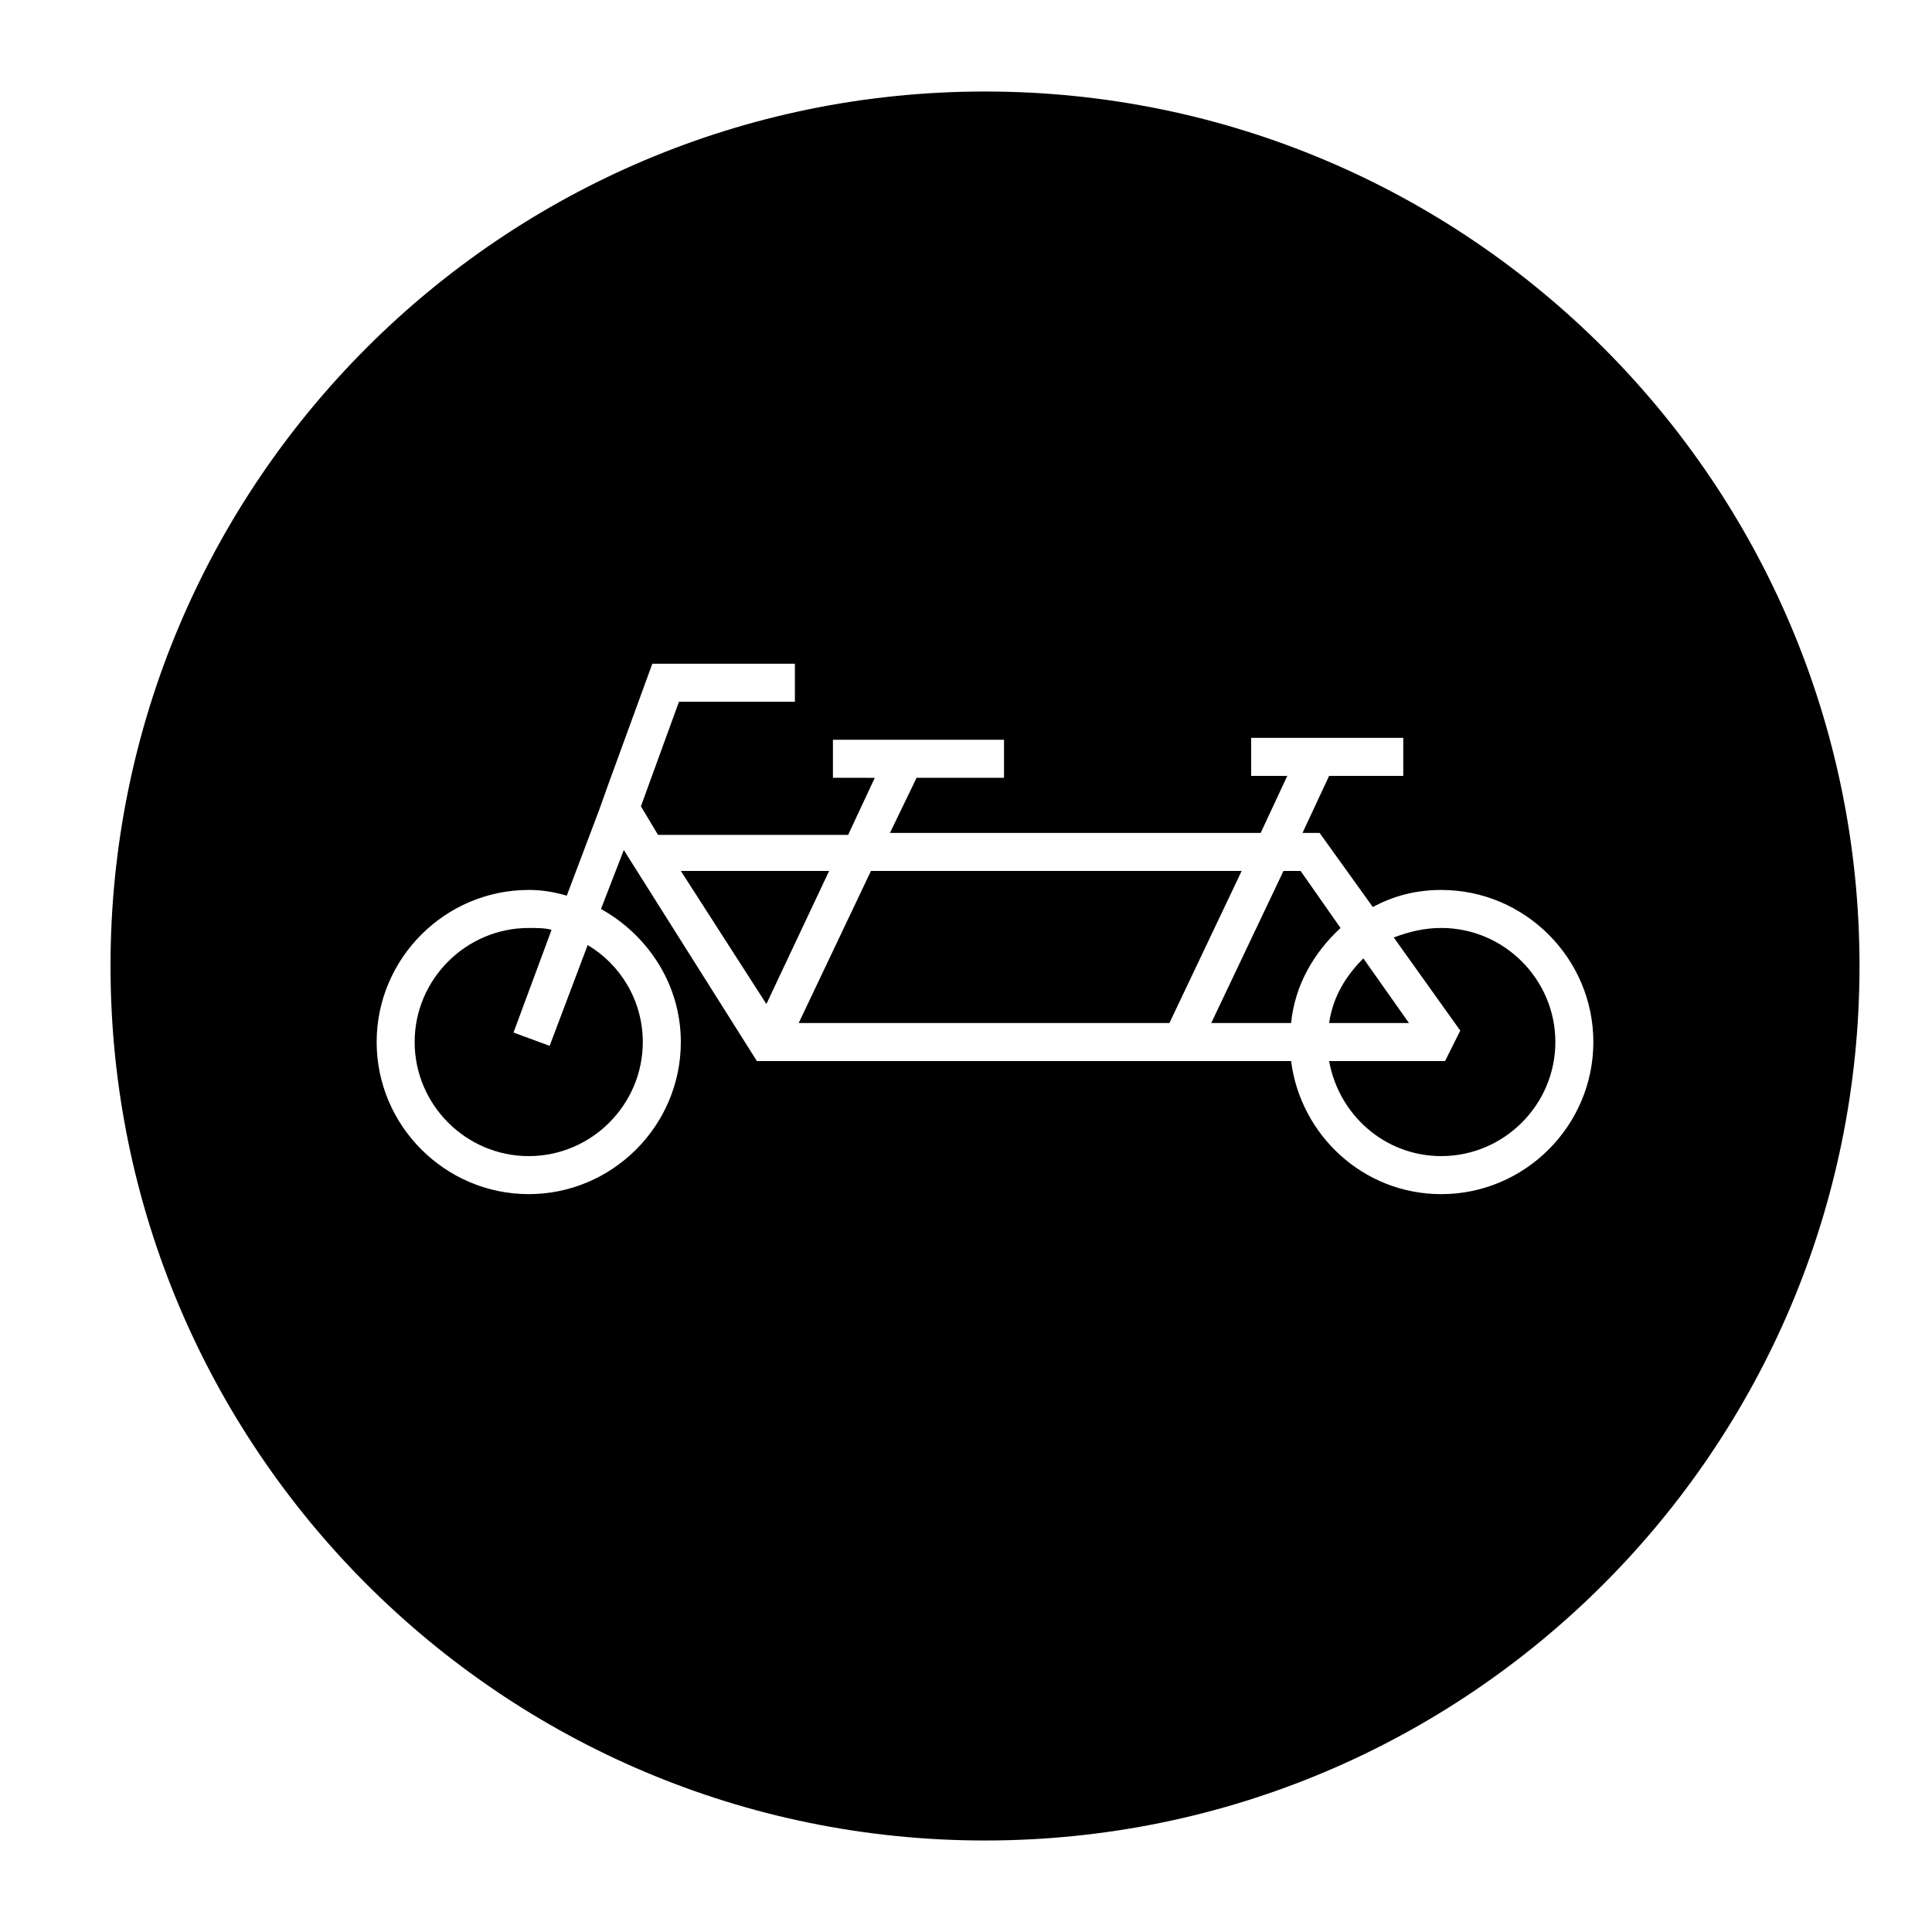 <?xml version="1.0" encoding="UTF-8"?>
<!-- Uploaded to: ICON Repo, www.iconrepo.com, Generator: ICON Repo Mixer Tools -->
<svg fill="#000000" width="800px" height="800px" version="1.1" viewBox="144 144 512 512" xmlns="http://www.w3.org/2000/svg">
 <g>
  <path d="m405.04 168.25c-127.96 0-231.75 103.79-231.75 231.75s103.79 231.75 231.75 231.75 231.75-103.79 231.75-231.75c-0.004-127.97-103.79-231.75-231.76-231.75zm120.91 292.21c-20.656 0-37.281-15.617-39.801-35.266l-141.57-0.004-35.266-55.922-6.047 15.617c12.594 7.055 21.16 20.152 21.16 35.266 0 22.168-18.137 40.305-40.305 40.305-22.168 0-40.305-18.137-40.305-40.305 0-22.168 18.137-40.305 40.305-40.305 3.527 0 6.551 0.504 10.078 1.512l8.566-22.672 2.519-7.055 11.586-31.738 37.785 0.004v10.078h-30.73l-10.078 27.711 4.535 7.559h50.383l7.055-15.113-11.09-0.008v-10.078h45.344v10.078h-23.176l-7.051 14.609h98.242l7.055-15.113h-9.574v-10.078h40.305v10.078h-19.648l-7.055 15.113h4.535l14.105 19.648c5.543-3.023 11.586-4.535 18.137-4.535 22.168 0 40.305 18.137 40.305 40.305 0 22.172-18.137 40.309-40.305 40.309z"/>
  <path d="m324.43 374.81 22.672 35.266 16.625-35.266z"/>
  <path d="m517.39 415.11-12.09-17.129c-4.535 4.535-8.062 10.078-9.07 17.129z"/>
  <path d="m374.81 374.81-19.145 40.305h98.242l19.145-40.305z"/>
  <path d="m525.95 389.92c-4.535 0-8.566 1.008-12.594 2.519l17.633 24.688-4.031 8.059h-30.73c2.519 14.105 14.609 25.191 29.727 25.191 16.625 0 30.23-13.602 30.23-30.23-0.004-16.625-13.605-30.227-30.234-30.227z"/>
  <path d="m499.25 389.92-10.578-15.113h-4.535l-19.145 40.305h21.16c1.004-10.078 6.043-18.641 13.098-25.191z"/>
  <path d="m289.66 421.16-9.574-3.527 10.078-27.207c-1.512-0.504-4.031-0.504-6.047-0.504-16.625 0-30.23 13.602-30.23 30.23 0 16.625 13.602 30.23 30.23 30.23 16.625 0 30.23-13.602 30.23-30.23 0-11.082-6.047-20.656-14.609-25.695z"/>
 </g>
</svg>